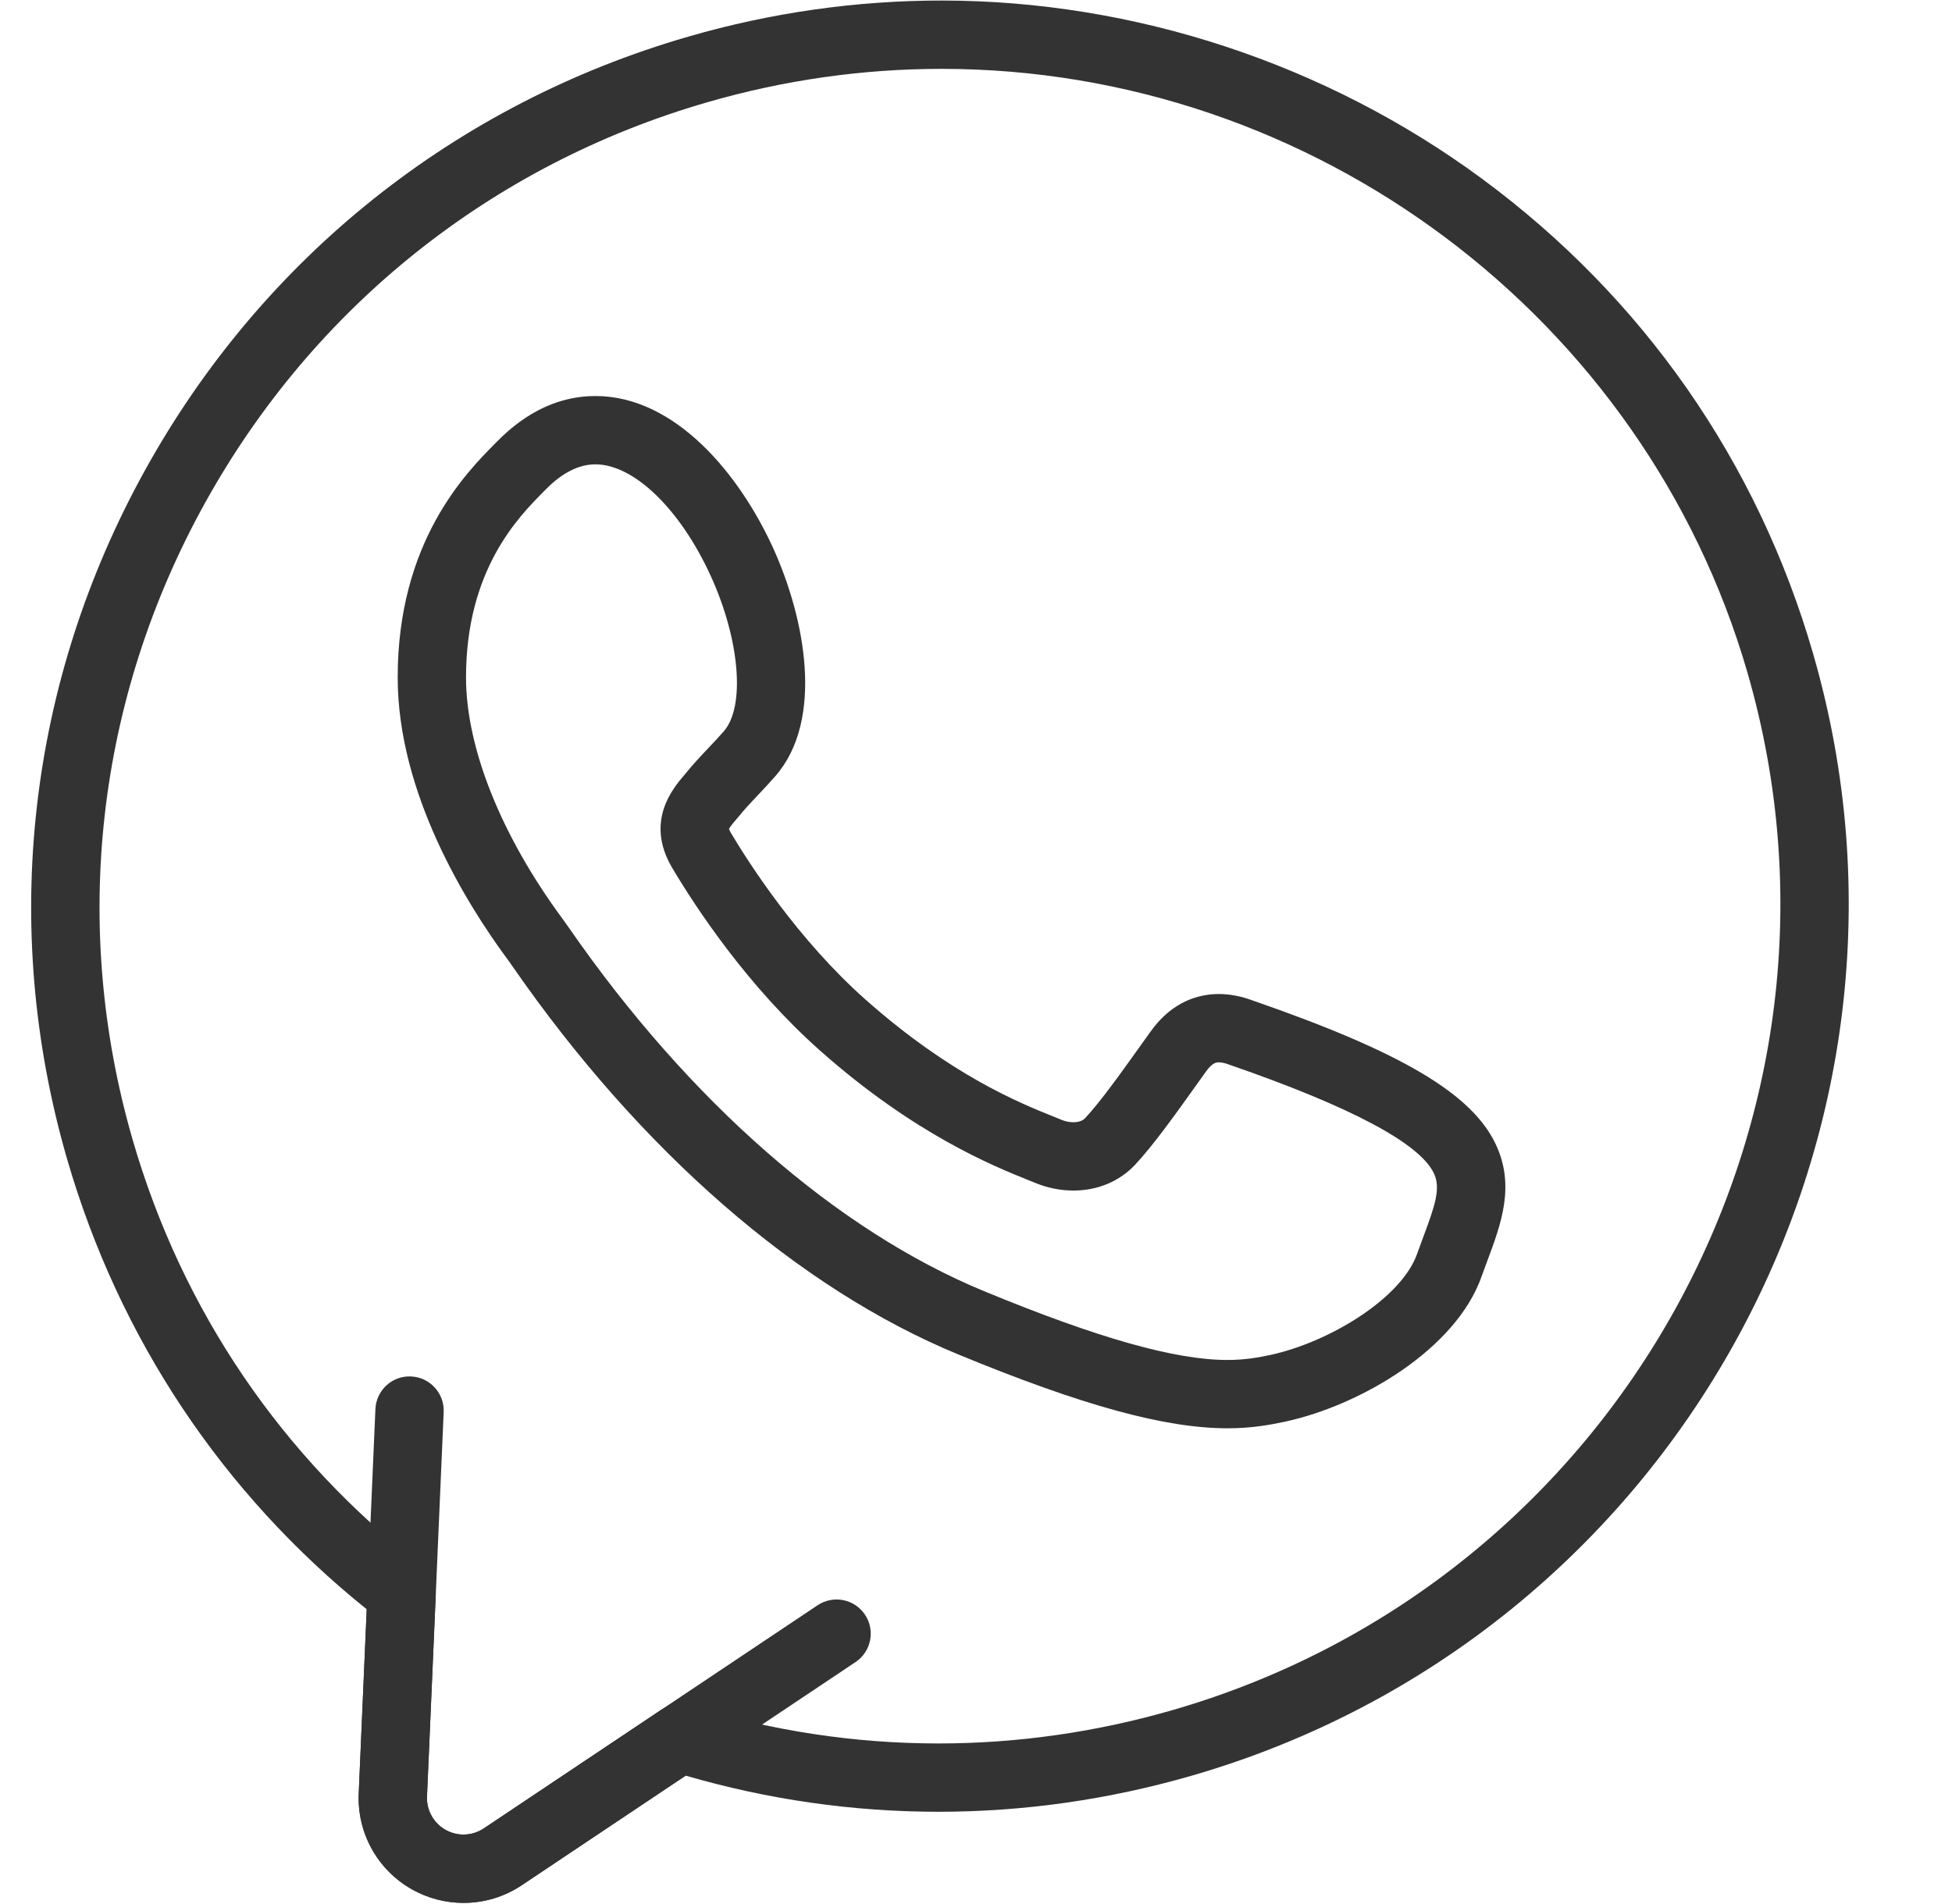 <?xml version="1.0" encoding="UTF-8" standalone="no"?><svg xmlns="http://www.w3.org/2000/svg" xmlns:xlink="http://www.w3.org/1999/xlink" fill="#333333" height="557" preserveAspectRatio="xMidYMid meet" version="1" viewBox="24.9 21.6 571.3 556.9" width="571" zoomAndPan="magnify"><g><g><g><g id="change1_2"><path d="M160.552,578.438c-5.258,0-10.461-1.363-15.045-3.941c-10.136-5.7-16.12-16.46-15.616-28.08l2.34-53.925 c-42.281-33.989-72.568-79.498-87.73-131.925c-19.631-67.876-11.508-139.462,22.873-201.57 c34.382-62.109,90.837-107.166,158.967-126.871l0.12-0.035c24.165-6.989,49.061-10.532,74.004-10.532 c56.407,0,112.593,18.534,158.208,52.188c47.136,34.775,80.636,82.843,96.88,139.006 c40.597,140.361-40.978,287.698-181.841,328.439c-24.259,7.017-49.206,10.574-74.147,10.574c-0.001,0-0.001,0-0.003,0 c-25.014-0.001-49.877-3.56-73.98-10.583l-47.969,32.075C172.547,576.647,166.647,578.438,160.552,578.438z M300.466,41.561 c-23.063,0-46.089,3.278-68.44,9.742l-0.12,0.035c-63.018,18.226-115.232,59.9-147.033,117.347 C53.084,226.106,45.57,292.279,63.714,355.011c14.46,50,43.799,93.185,84.843,124.884c2.573,1.986,4.019,5.1,3.878,8.348 l-2.563,59.042c-0.176,4.048,1.908,7.796,5.438,9.781c1.597,0.898,3.41,1.373,5.241,1.373c2.124,0,4.179-0.624,5.944-1.804 l51.892-34.698c2.511-1.678,5.646-2.133,8.528-1.236c23.61,7.343,48.052,11.066,72.646,11.067 c23.062,0,46.141-3.293,68.594-9.787c130.27-37.677,205.717-173.902,168.185-303.67 C506.242,114.243,409.246,41.561,300.466,41.561z M384.132,439.509c-18.254,0-42.556-6.671-78.798-21.631 c-46.66-19.241-92.929-59.504-130.28-113.368c-0.628-0.906-1.064-1.545-1.312-1.873c-0.024-0.033-0.088-0.117-0.112-0.15 l-0.316-0.43c-11.959-16.225-32.021-48.499-32.021-82.346c0-39.65,19.908-59.783,28.409-68.381l0.644-0.652 c8.703-8.854,18.402-13.347,28.821-13.347c23.428,0,42.231,22.997,52.016,44.519c9.306,20.467,15.057,50.233,0.637,66.763 c-1.714,1.969-3.36,3.708-4.951,5.39c-2.059,2.175-4.003,4.23-5.951,6.632c-0.053,0.065-0.106,0.129-0.161,0.193l-0.199,0.232 c-0.792,0.927-1.955,2.287-2.304,2.984c0.061,0.194,0.205,0.565,0.534,1.13c5.205,8.765,19.569,31.24,39.518,48.918 c24.967,22.12,45.134,30.229,54.825,34.125c0.902,0.363,1.708,0.687,2.411,0.979c1.135,0.469,2.354,0.721,3.51,0.721 c0.863,0,2.457-0.154,3.428-1.184c4.495-4.826,10.246-12.877,16.334-21.4l2.815-3.936c6.467-9.097,14.445-11.014,19.996-11.014 c3.186,0,6.51,0.634,9.883,1.885c43.563,15.084,64.184,27.288,71.168,42.115c5.722,12.146,1.562,23.29-2.461,34.068 c-0.574,1.538-1.163,3.115-1.74,4.739c-7.505,21.104-35.254,37.595-57.554,42.397 C396.508,438.521,391.244,439.509,384.132,439.509z M189.703,290.584c0.411,0.545,0.938,1.306,1.787,2.529 c35.184,50.741,78.324,88.484,121.473,106.277c33.254,13.727,55.868,20.119,71.17,20.119c5.183,0,9.072-0.731,12.612-1.479 c16.916-3.645,38.207-16.387,42.884-29.536c0.611-1.723,1.237-3.4,1.848-5.036c3.44-9.218,5.141-14.229,3.105-18.552 c-4.148-8.806-24.244-19.497-59.729-31.777c-0.081-0.028-0.161-0.058-0.242-0.087c-1.146-0.431-2.18-0.658-2.986-0.658 c-0.599,0-1.846,0-3.72,2.636l-2.817,3.938c-6.476,9.066-12.593,17.63-18.018,23.454c-4.582,4.856-10.965,7.505-18.019,7.505 c-3.752,0-7.611-0.775-11.161-2.242c-0.659-0.273-1.396-0.569-2.221-0.9c-9.896-3.979-33.069-13.296-60.628-37.713 c-21.266-18.846-36.38-41.768-43.497-53.754c-7.886-13.558,0.31-23.147,3.81-27.242l0.112-0.13 c2.399-2.948,4.674-5.353,6.875-7.678c1.519-1.605,2.953-3.121,4.401-4.784c6.318-7.242,4.696-26.733-3.766-45.344 c-8.919-19.617-22.506-32.797-33.81-32.797c-4.855,0-9.755,2.481-14.564,7.374l-0.679,0.687 c-7.346,7.429-22.63,22.887-22.63,54.319c0,20.544,10.25,46.233,28.121,70.48L189.703,290.584z"/></g></g><g id="change1_1"><path d="M160.551,578.439c-5.257,0-10.459-1.362-15.044-3.94c-9.651-5.429-15.646-15.677-15.646-26.747 c0-0.445,0.009-0.892,0.029-1.338l4.883-112.522c0.24-5.518,4.885-9.813,10.424-9.557c5.518,0.239,9.796,4.906,9.557,10.424 l-4.884,112.526c-0.007,0.159-0.01,0.313-0.01,0.467c0,3.854,2.088,7.424,5.449,9.314c1.597,0.898,3.41,1.373,5.24,1.373 c2.124,0,4.179-0.624,5.944-1.804l97.691-65.322c4.593-3.07,10.802-1.837,13.872,2.754s1.836,10.802-2.754,13.871l-97.692,65.322 C172.545,576.648,166.646,578.439,160.551,578.439z"/></g></g></g></svg>